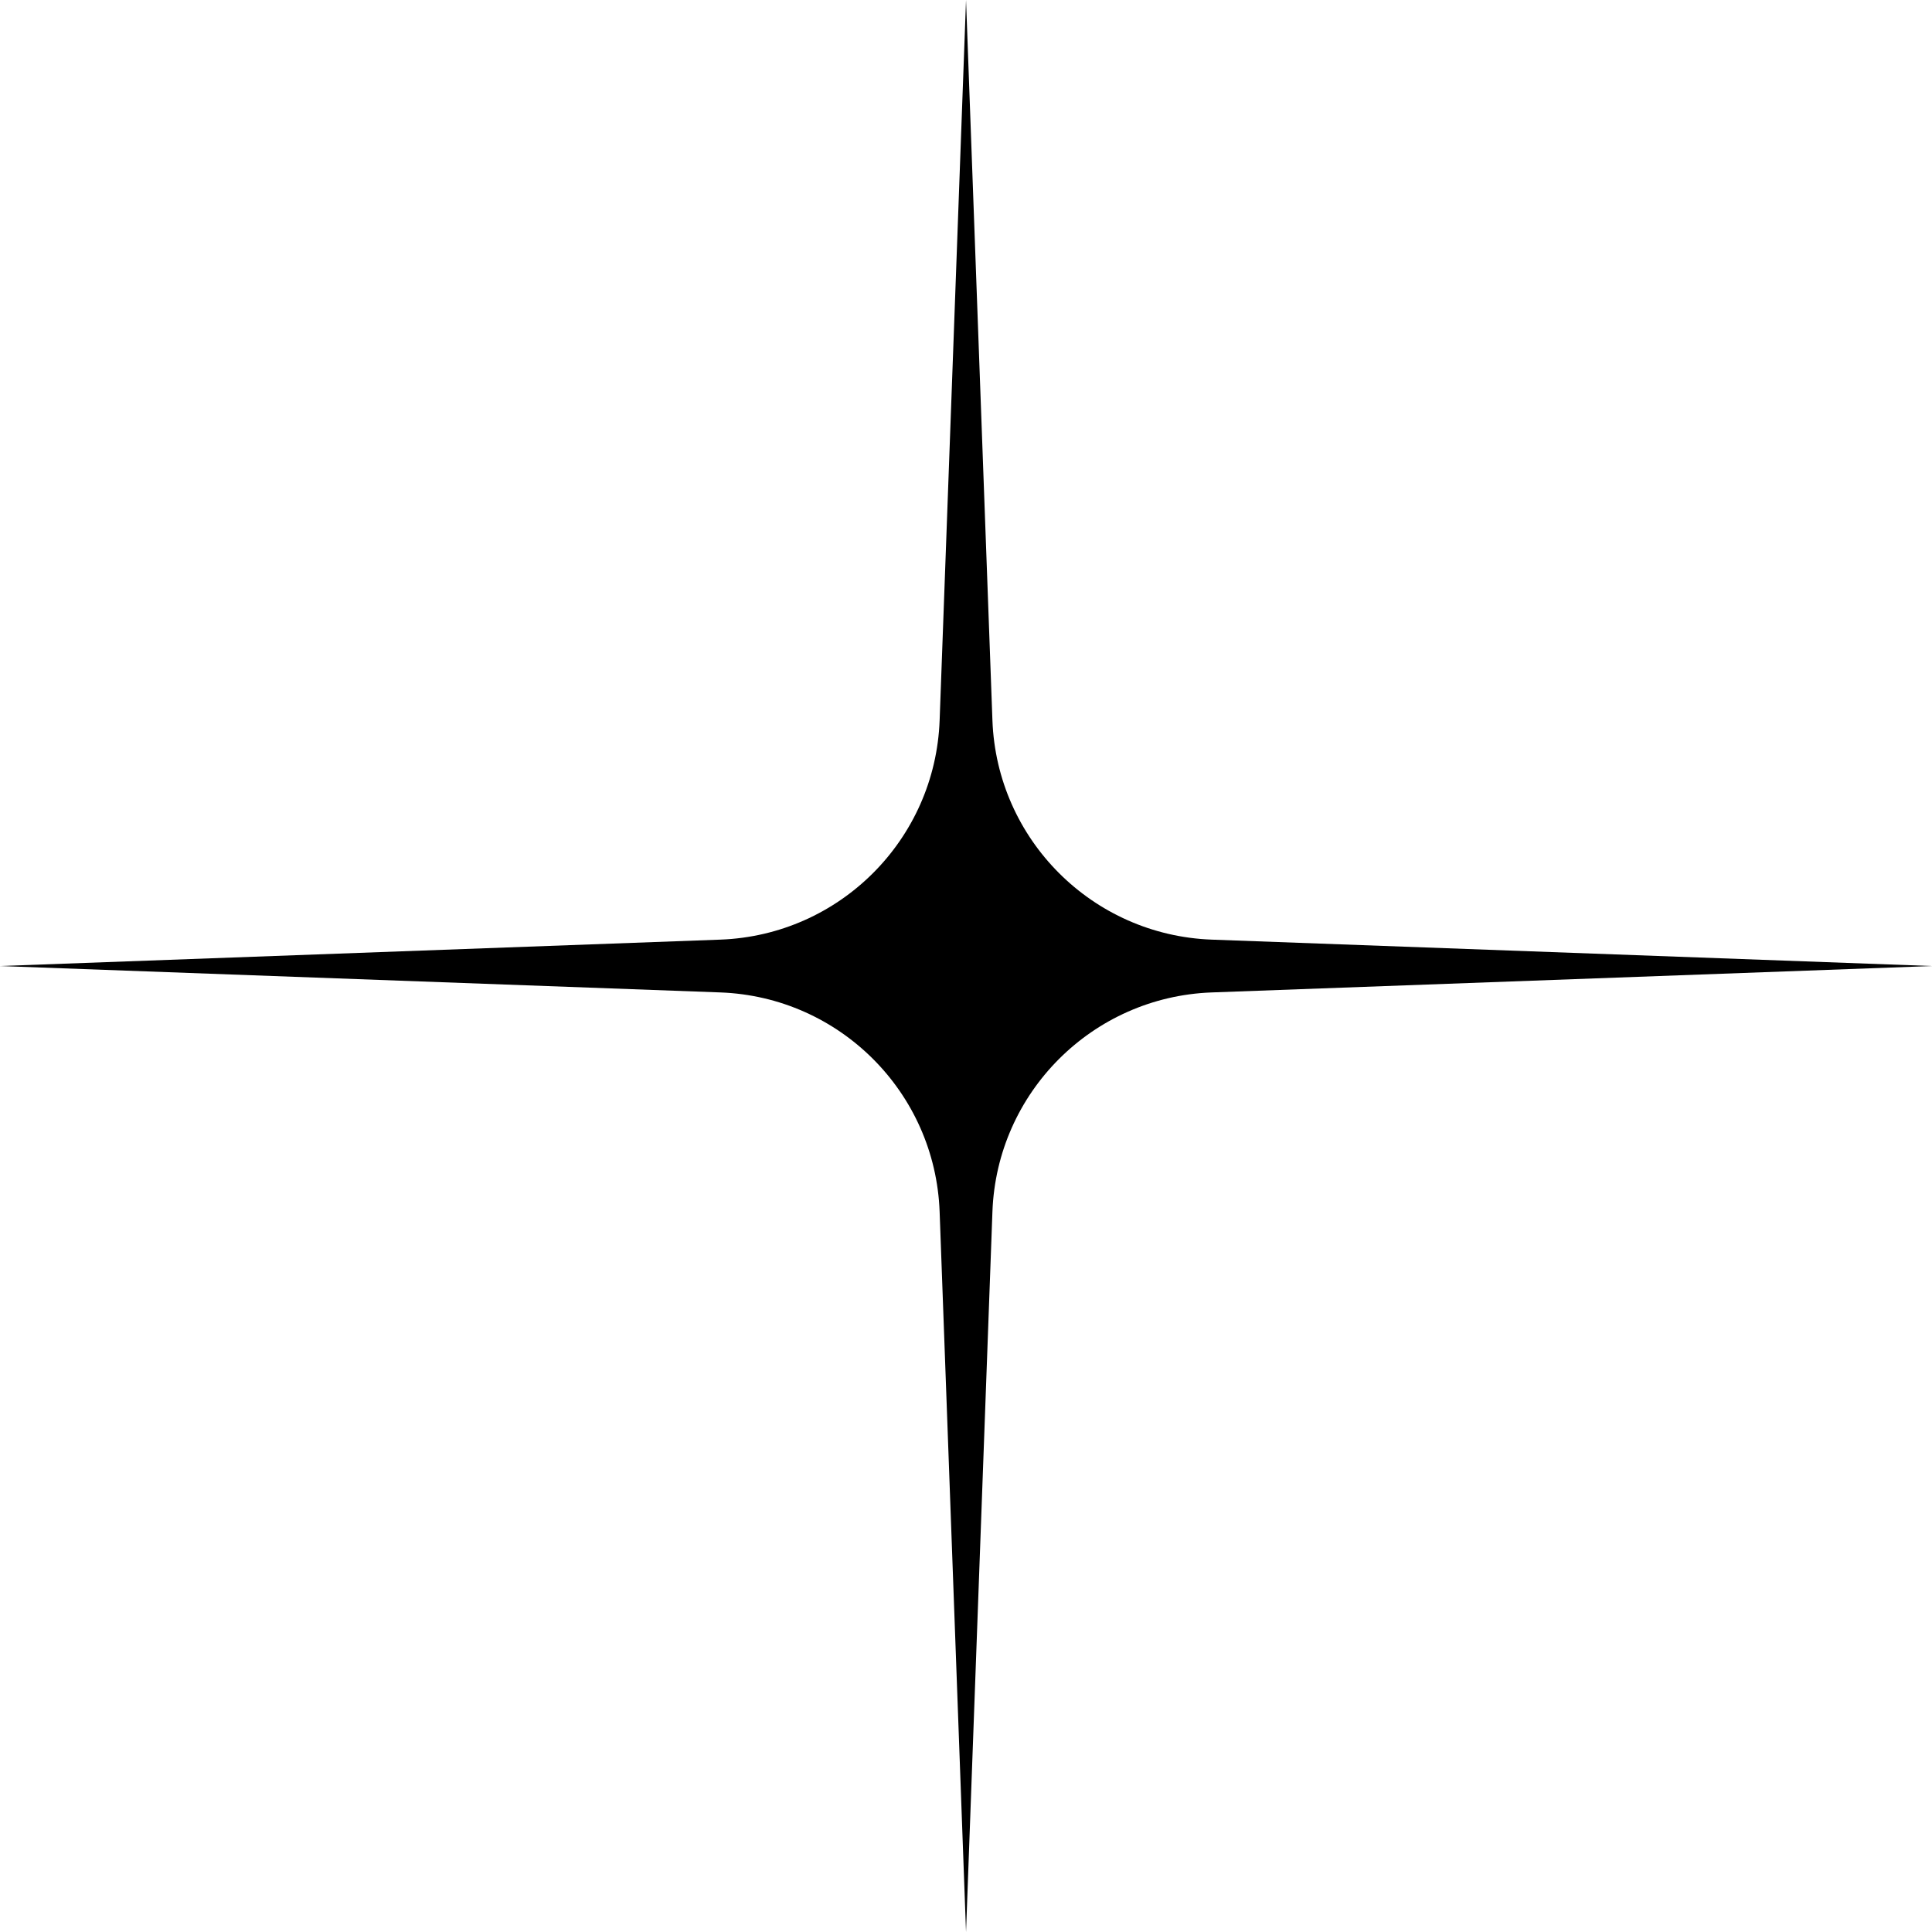 <?xml version="1.0" encoding="UTF-8"?> <svg xmlns="http://www.w3.org/2000/svg" id="_Слой_2" data-name="Слой 2" viewBox="0 0 343.21 343.21"><defs><style> .cls-1 { stroke-width: 0px; } </style></defs><g id="_Слой_1-2" data-name="Слой 1"><path class="cls-1" d="m166.92,127.97L171.61,0l4.69,127.97c.78,21.18,17.77,38.17,38.95,38.95l127.97,4.69-127.97,4.69c-21.18.78-38.17,17.77-38.95,38.95l-4.69,127.97-4.69-127.97c-.78-21.18-17.77-38.17-38.95-38.95L0,171.61l127.97-4.69c21.18-.78,38.17-17.77,38.95-38.95Z"></path></g></svg> 